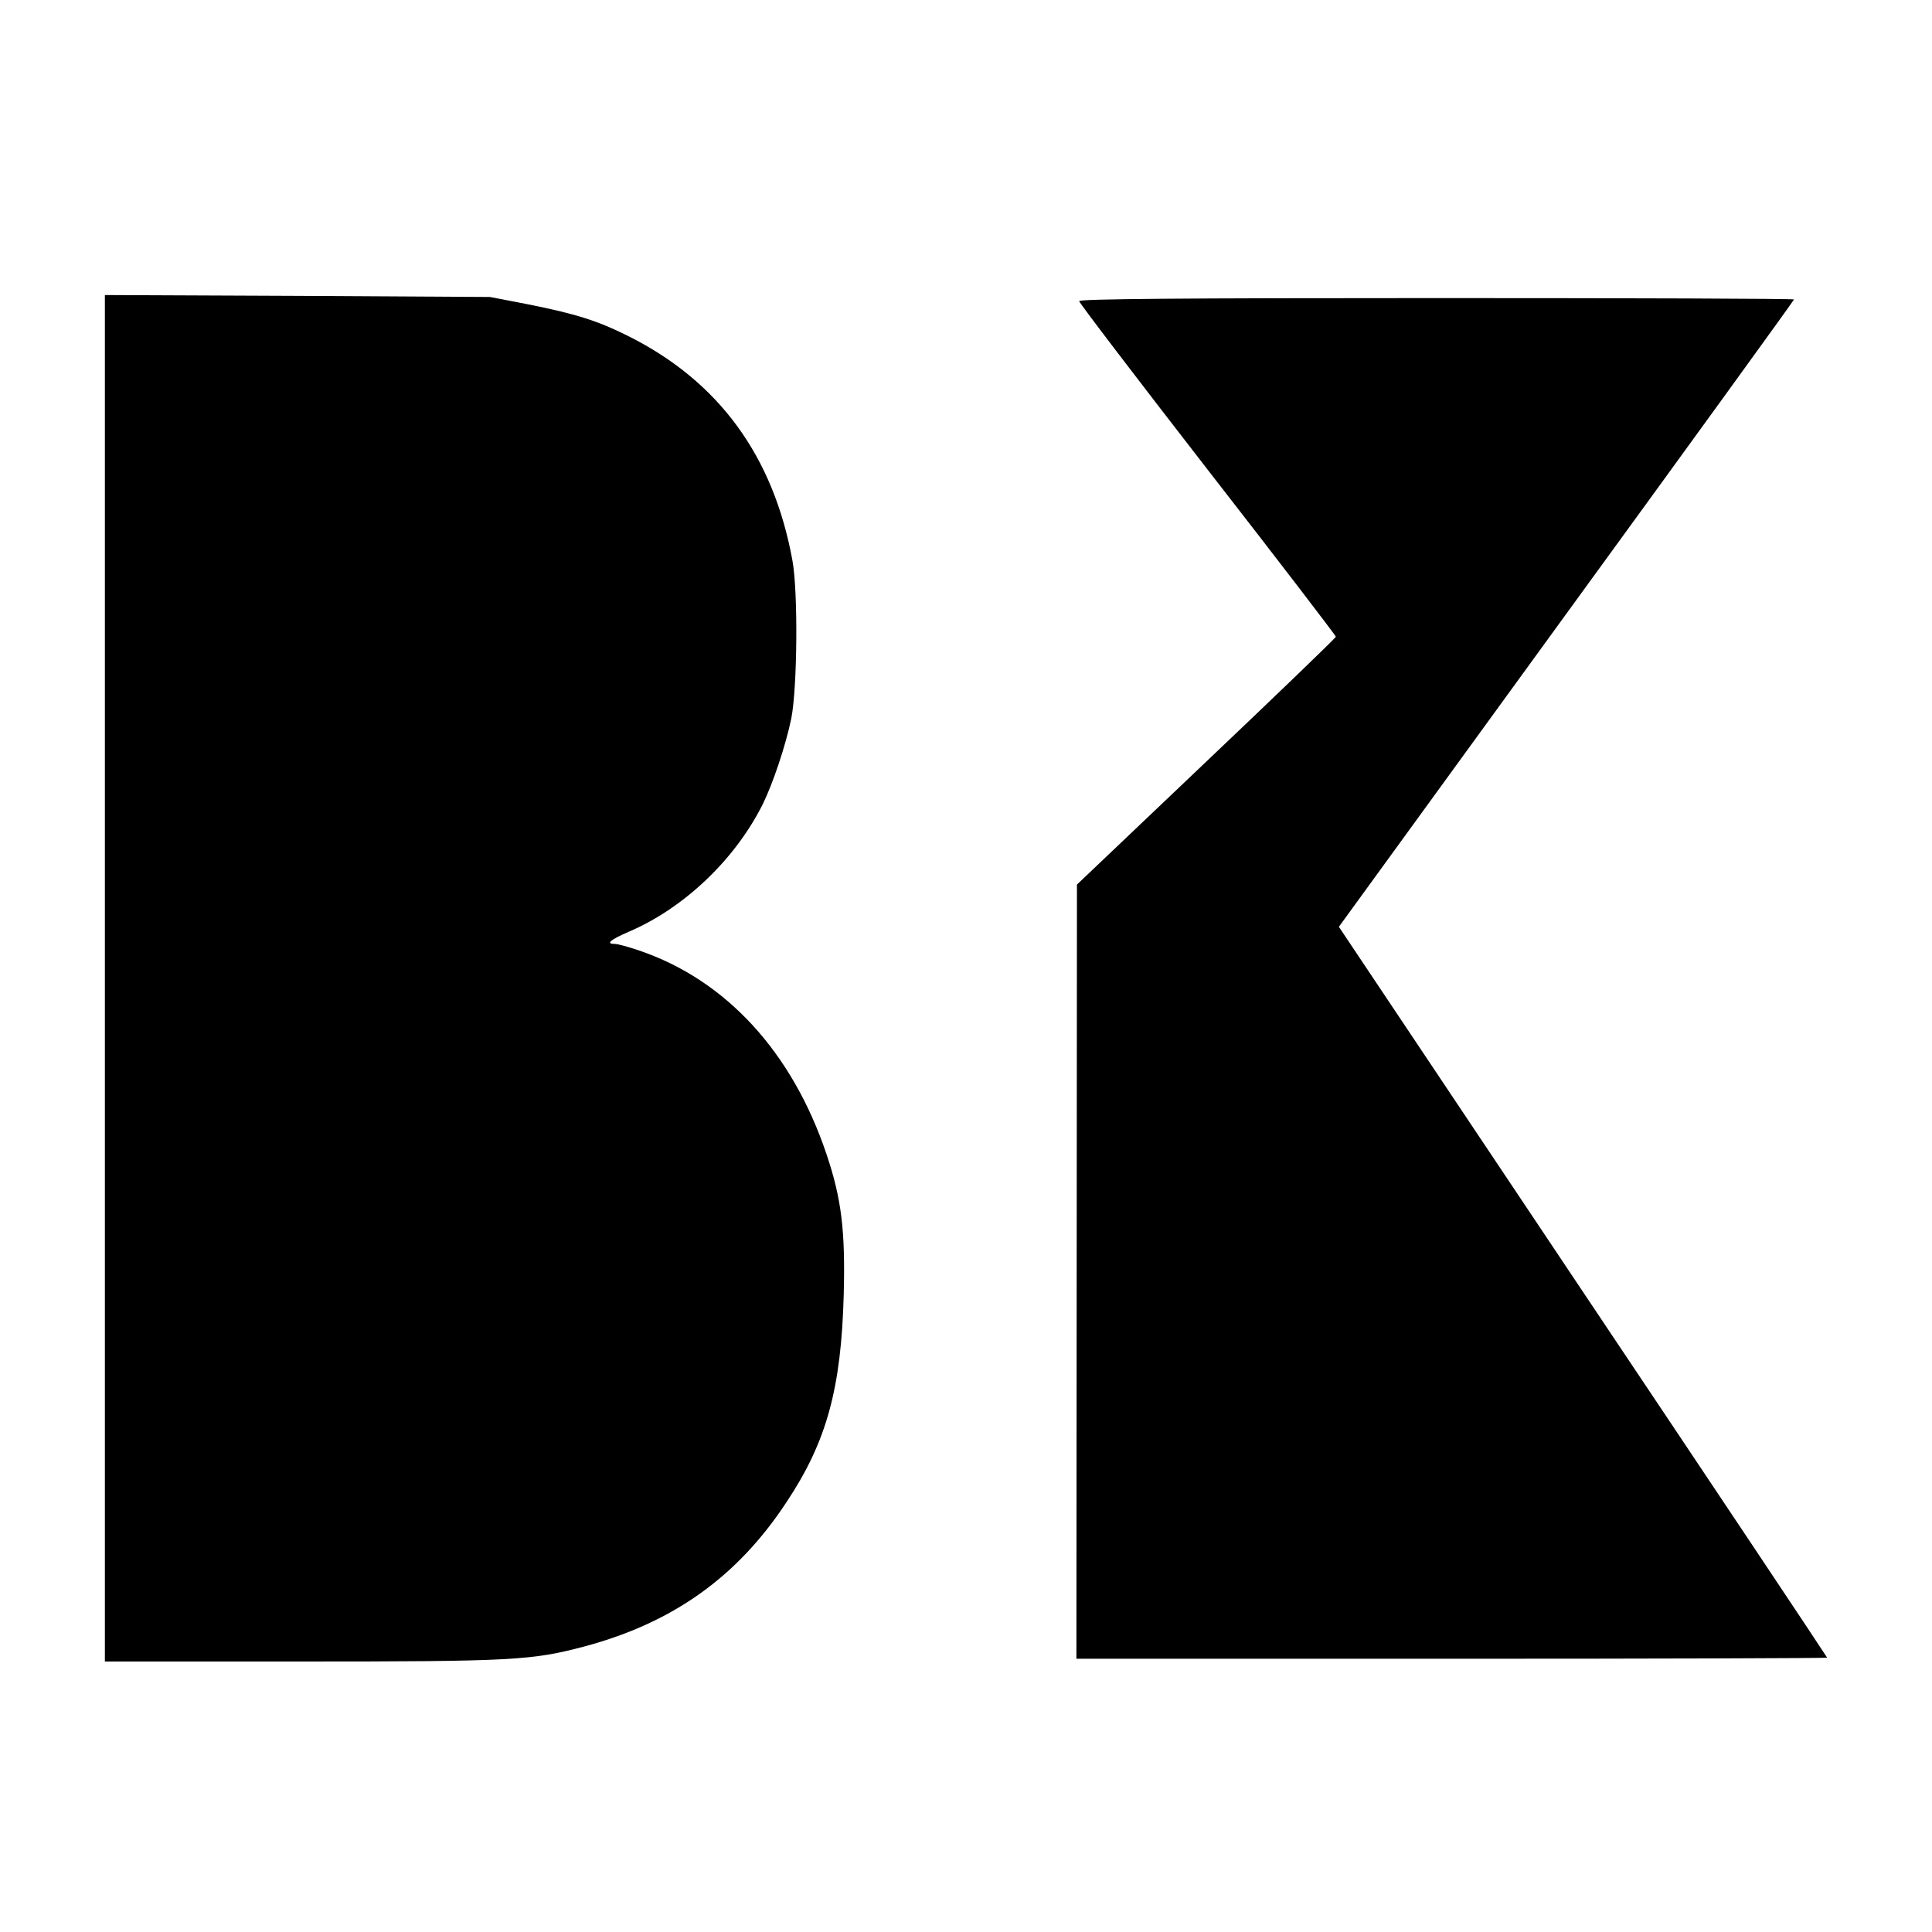 <?xml version="1.0" standalone="no"?>
<!DOCTYPE svg PUBLIC "-//W3C//DTD SVG 20010904//EN"
 "http://www.w3.org/TR/2001/REC-SVG-20010904/DTD/svg10.dtd">
<svg version="1.0" xmlns="http://www.w3.org/2000/svg"
 width="700pt" height="700pt" viewBox="0 0 700 700"
 preserveAspectRatio="xMidYMid meet">
<g transform="translate(0,700) scale(0.1,-0.1)"
fill="#000000" stroke="none">
<path d="M380 3456 l0 -2476 709 0 c768 0 839 4 1030 55 320 86 553 252 731
523 145 218 198 411 207 752 6 231 -8 346 -62 507 -124 370 -364 632 -679 739
-38 13 -78 24 -88 24 -35 0 -17 15 50 44 199 85 384 260 485 461 38 77 84 215
104 312 22 112 25 459 4 573 -69 378 -267 649 -596 813 -110 55 -189 80 -365
115 l-135 26 -697 4 -698 3 0 -2475z"/>
<path d="M3910 5909 c0 -6 209 -280 465 -610 256 -329 465 -602 465 -606 -1
-5 -212 -208 -470 -453 l-468 -445 -1 -1402 -1 -1403 1360 0 c748 0 1360 2
1360 4 0 2 -398 599 -885 1326 l-884 1322 824 1134 c454 624 825 1136 825
1139 0 3 -583 5 -1295 5 -927 0 -1295 -3 -1295 -11z"/>
</g>
</svg>
